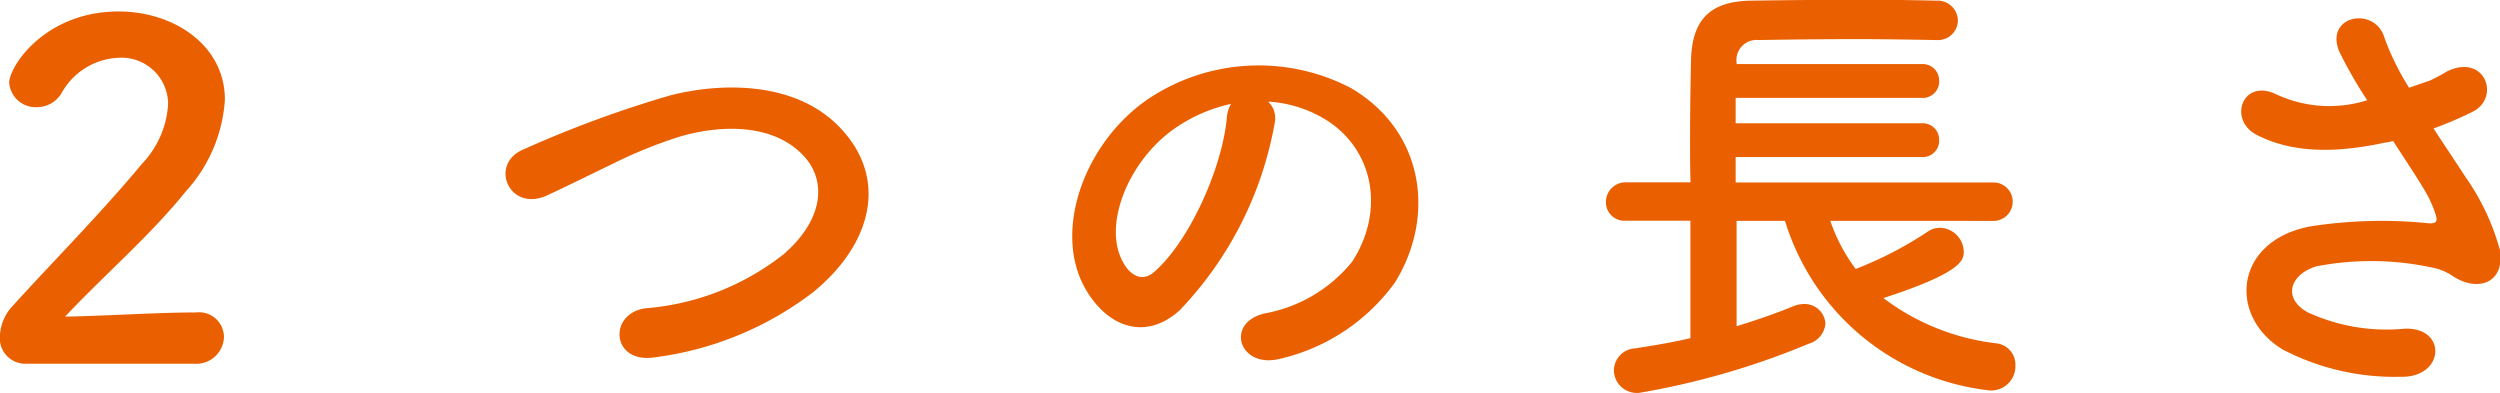 <svg xmlns="http://www.w3.org/2000/svg" width="139.969" height="22" viewBox="0 0 139.969 22"><path d="M813.884 880.366a1.554 1.554 0 0 0 1.654-1.444v-.083a1.393 1.393 0 0 0-1.429-1.356 1.229 1.229 0 0 0-.149.01c-2.158 0-5.13.2-7.314.233 2.184-2.329 4.762-4.529 6.761-7.016a8.387 8.387 0 0 0 2.184-5.125c0-3.08-2.894-4.943-5.946-4.943-4.13 0-6.13 3.08-6.13 3.986a1.485 1.485 0 0 0 1.556 1.372 1.6 1.6 0 0 0 1.368-.774 3.836 3.836 0 0 1 3.235-1.993 2.608 2.608 0 0 1 2.735 2.469v.171a5.3 5.3 0 0 1-1.473 3.313c-2.315 2.792-5.367 5.875-7.182 7.894a2.624 2.624 0 0 0-.762 1.761 1.429 1.429 0 0 0 1.332 1.522H813.883Zm34.648-4.012c3.236-2.64 4.288-6.341 1.447-9.263-2.423-2.485-6.419-2.511-9.416-1.761a62.772 62.772 0 0 0-8.237 3.029c-1.973.8-.842 3.546 1.289 2.588 1.289-.6 2.473-1.19 3.657-1.76a25.918 25.918 0 0 1 3.762-1.53c2.368-.7 5.341-.749 7.025 1.139 1.21 1.372 1.052 3.5-1.184 5.436a14.284 14.284 0 0 1-7.735 3.028c-2.105.285-1.92 3.134.526 2.744a18.425 18.425 0 0 0 8.866-3.65ZM874 865.69a6.9 6.9 0 0 1 3.262 1.034c2.606 1.635 3.315 5.023 1.447 7.922a8.172 8.172 0 0 1-4.893 2.9c-2.263.517-1.447 3.132.868 2.537a11 11 0 0 0 6.419-4.271c2.289-3.7 1.631-8.464-2.447-10.871a11.143 11.143 0 0 0-11.365.595c-3.525 2.407-5.288 7.22-3.63 10.431 1.157 2.226 3.367 3.236 5.393 1.4a20.272 20.272 0 0 0 5.314-10.483 1.282 1.282 0 0 0-.368-1.194Zm-2.077.13a1.8 1.8 0 0 0-.238.8c-.263 2.8-2.105 6.914-4.078 8.616-.658.57-1.342.182-1.737-.569-1.107-1.993.208-5.436 2.658-7.3a8.785 8.785 0 0 1 3.393-1.55Zm42.672 6.548a1.077 1.077 0 0 0 .094-2.151h-14.513v-1.424h10.392a.925.925 0 0 0 1-.843.867.867 0 0 0 0-.114.915.915 0 0 0-.9-.935.858.858 0 0 0-.1 0h-10.392v-1.421h10.392a.925.925 0 0 0 1-.843.867.867 0 0 0 0-.114.915.915 0 0 0-.9-.935.858.858 0 0 0-.1 0h-10.34v-.078a1.127 1.127 0 0 1 1.237-1.268 326.32 326.32 0 0 1 5.341-.052c1.552 0 3.13.026 4.551.052h.053a1.122 1.122 0 0 0 1.207-1.024v-.089a1.136 1.136 0 0 0-1.177-1.093h-.06a192.468 192.468 0 0 0-4.025-.052c-2.157 0-4.367.026-6.288.052-2.423.026-3.341 1.165-3.392 3.365a207.01 207.01 0 0 0-.053 4.193c0 .906 0 1.786.027 2.614h-3.606a1.1 1.1 0 0 0-1.131 1.067.353.353 0 0 0 0 .046 1.034 1.034 0 0 0 1.03 1.039.852.852 0 0 0 .1 0h3.6v6.574c-1 .233-2.077.415-3.1.57a1.253 1.253 0 0 0-1.184 1.222 1.284 1.284 0 0 0 1.298 1.274c.042 0 .085 0 .127-.006a43.527 43.527 0 0 0 9.471-2.744 1.289 1.289 0 0 0 .947-1.139 1.169 1.169 0 0 0-1.237-1.089 1.664 1.664 0 0 0-.578.129c-.869.362-1.974.749-3.158 1.113v-5.9h2.71a13.527 13.527 0 0 0 11.5 9.5 1.362 1.362 0 0 0 1.4-1.328v-.069a1.2 1.2 0 0 0-1.052-1.243 12.951 12.951 0 0 1-6.34-2.536c4.472-1.45 4.5-2.148 4.5-2.615a1.368 1.368 0 0 0-1.316-1.32 1.173 1.173 0 0 0-.684.205 20.787 20.787 0 0 1-4.051 2.1 9.741 9.741 0 0 1-1.421-2.691Zm24.651-5.176a20.7 20.7 0 0 0 2.184-.932c1.605-.8.684-3.313-1.447-2.252a8.874 8.874 0 0 1-.973.517c-.395.13-.762.259-1.132.389a14.86 14.86 0 0 1-1.368-2.77c-.526-1.863-3.472-1.268-2.5.828a25.919 25.919 0 0 0 1.523 2.64 7.026 7.026 0 0 1-5.1-.336c-1.894-.906-2.709 1.45-1.078 2.278 1.815.932 4.1 1.09 7.131.44a4.25 4.25 0 0 0 .5-.1c.632.984 1.263 1.916 1.737 2.718a6.416 6.416 0 0 1 .658 1.449c.105.337 0 .466-.395.441a25.865 25.865 0 0 0-6.682.181c-4.21.828-4.578 5.021-1.5 6.885a13.531 13.531 0 0 0 6.577 1.527c2.5.078 2.657-2.793.237-2.692a10.534 10.534 0 0 1-5.446-.932c-1.394-.8-.947-2.122.526-2.562a16.231 16.231 0 0 1 6.5.077 2.983 2.983 0 0 1 1.079.44c1.368.932 2.92.492 2.71-1.346a13.126 13.126 0 0 0-1.947-4.167c-.552-.854-1.184-1.786-1.789-2.717Z" transform="translate(-803 -860)" style="fill:#ea5f00;fill-rule:evenodd"/></svg>